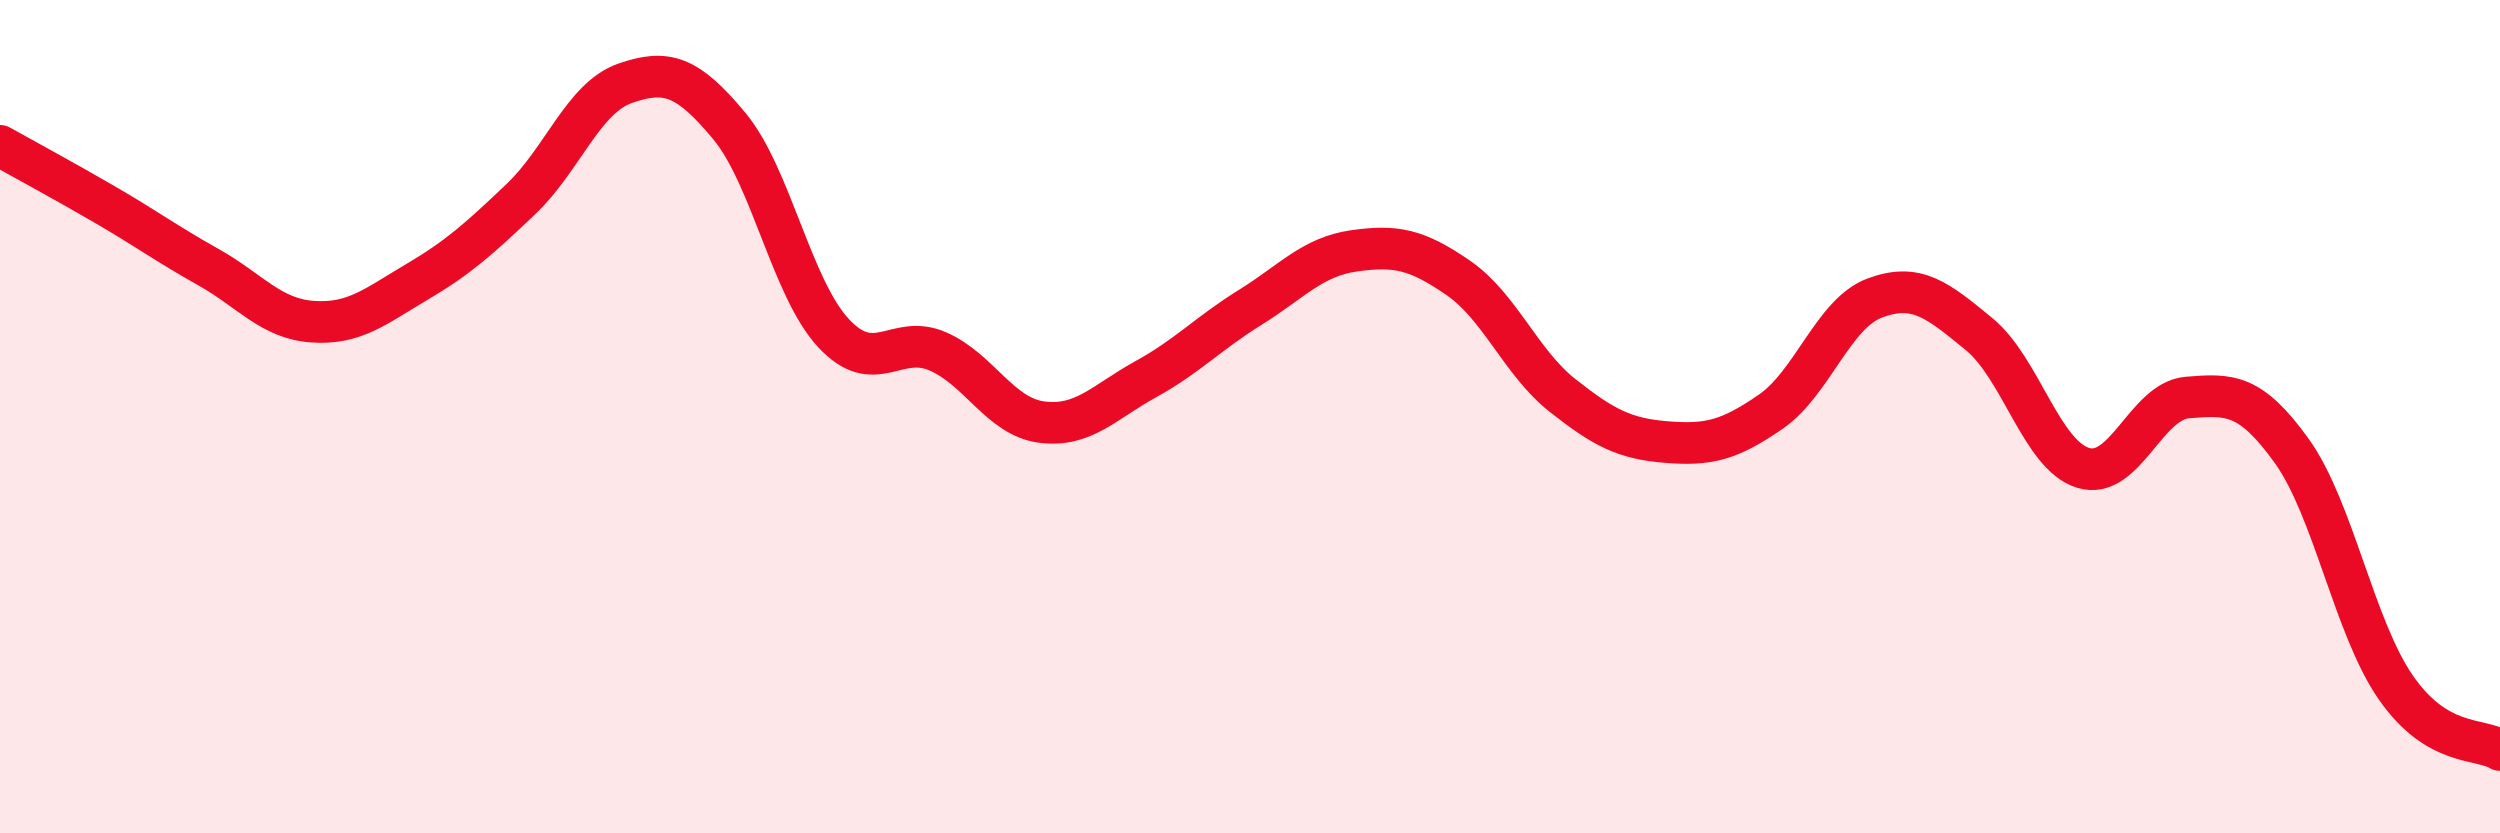 
    <svg width="60" height="20" viewBox="0 0 60 20" xmlns="http://www.w3.org/2000/svg">
      <path
        d="M 0,3.5 C 0.5,3.78 1.5,4.32 2.5,4.9 C 3.5,5.48 4,5.85 5,6.41 C 6,6.97 6.5,7.65 7.5,7.72 C 8.5,7.79 9,7.36 10,6.77 C 11,6.18 11.5,5.73 12.5,4.78 C 13.5,3.83 14,2.35 15,2 C 16,1.65 16.5,1.82 17.5,3.02 C 18.5,4.22 19,6.91 20,7.99 C 21,9.07 21.5,8 22.5,8.43 C 23.5,8.86 24,10 25,10.13 C 26,10.26 26.5,9.65 27.5,9.1 C 28.5,8.55 29,8 30,7.38 C 31,6.76 31.5,6.16 32.5,6.02 C 33.5,5.88 34,5.98 35,6.67 C 36,7.36 36.5,8.7 37.5,9.49 C 38.5,10.28 39,10.53 40,10.61 C 41,10.69 41.5,10.57 42.5,9.88 C 43.5,9.19 44,7.52 45,7.15 C 46,6.78 46.5,7.2 47.5,8.02 C 48.5,8.84 49,10.93 50,11.23 C 51,11.53 51.5,9.62 52.5,9.54 C 53.5,9.46 54,9.43 55,10.82 C 56,12.21 56.5,15.06 57.5,16.5 C 58.5,17.94 59.5,17.7 60,18L60 20L0 20Z"
        fill="#EB0A25"
        opacity="0.1"
        stroke-linecap="round"
        stroke-linejoin="round"
      />
      <path
        d="M 0,3.5 C 0.5,3.78 1.5,4.32 2.5,4.9 C 3.5,5.48 4,5.85 5,6.41 C 6,6.97 6.5,7.65 7.5,7.72 C 8.5,7.79 9,7.36 10,6.77 C 11,6.18 11.5,5.73 12.5,4.78 C 13.5,3.83 14,2.35 15,2 C 16,1.65 16.5,1.82 17.5,3.02 C 18.5,4.22 19,6.91 20,7.99 C 21,9.07 21.5,8 22.5,8.43 C 23.5,8.86 24,10 25,10.13 C 26,10.26 26.5,9.65 27.5,9.1 C 28.5,8.55 29,8 30,7.38 C 31,6.76 31.5,6.16 32.5,6.02 C 33.5,5.88 34,5.98 35,6.67 C 36,7.36 36.5,8.7 37.5,9.49 C 38.5,10.28 39,10.53 40,10.61 C 41,10.69 41.5,10.57 42.5,9.88 C 43.5,9.19 44,7.52 45,7.15 C 46,6.78 46.5,7.2 47.5,8.02 C 48.5,8.84 49,10.93 50,11.23 C 51,11.53 51.5,9.62 52.5,9.54 C 53.5,9.46 54,9.43 55,10.82 C 56,12.21 56.5,15.06 57.5,16.5 C 58.5,17.94 59.5,17.7 60,18"
        stroke="#EB0A25"
        stroke-width="1"
        fill="none"
        stroke-linecap="round"
        stroke-linejoin="round"
      />
    </svg>
  